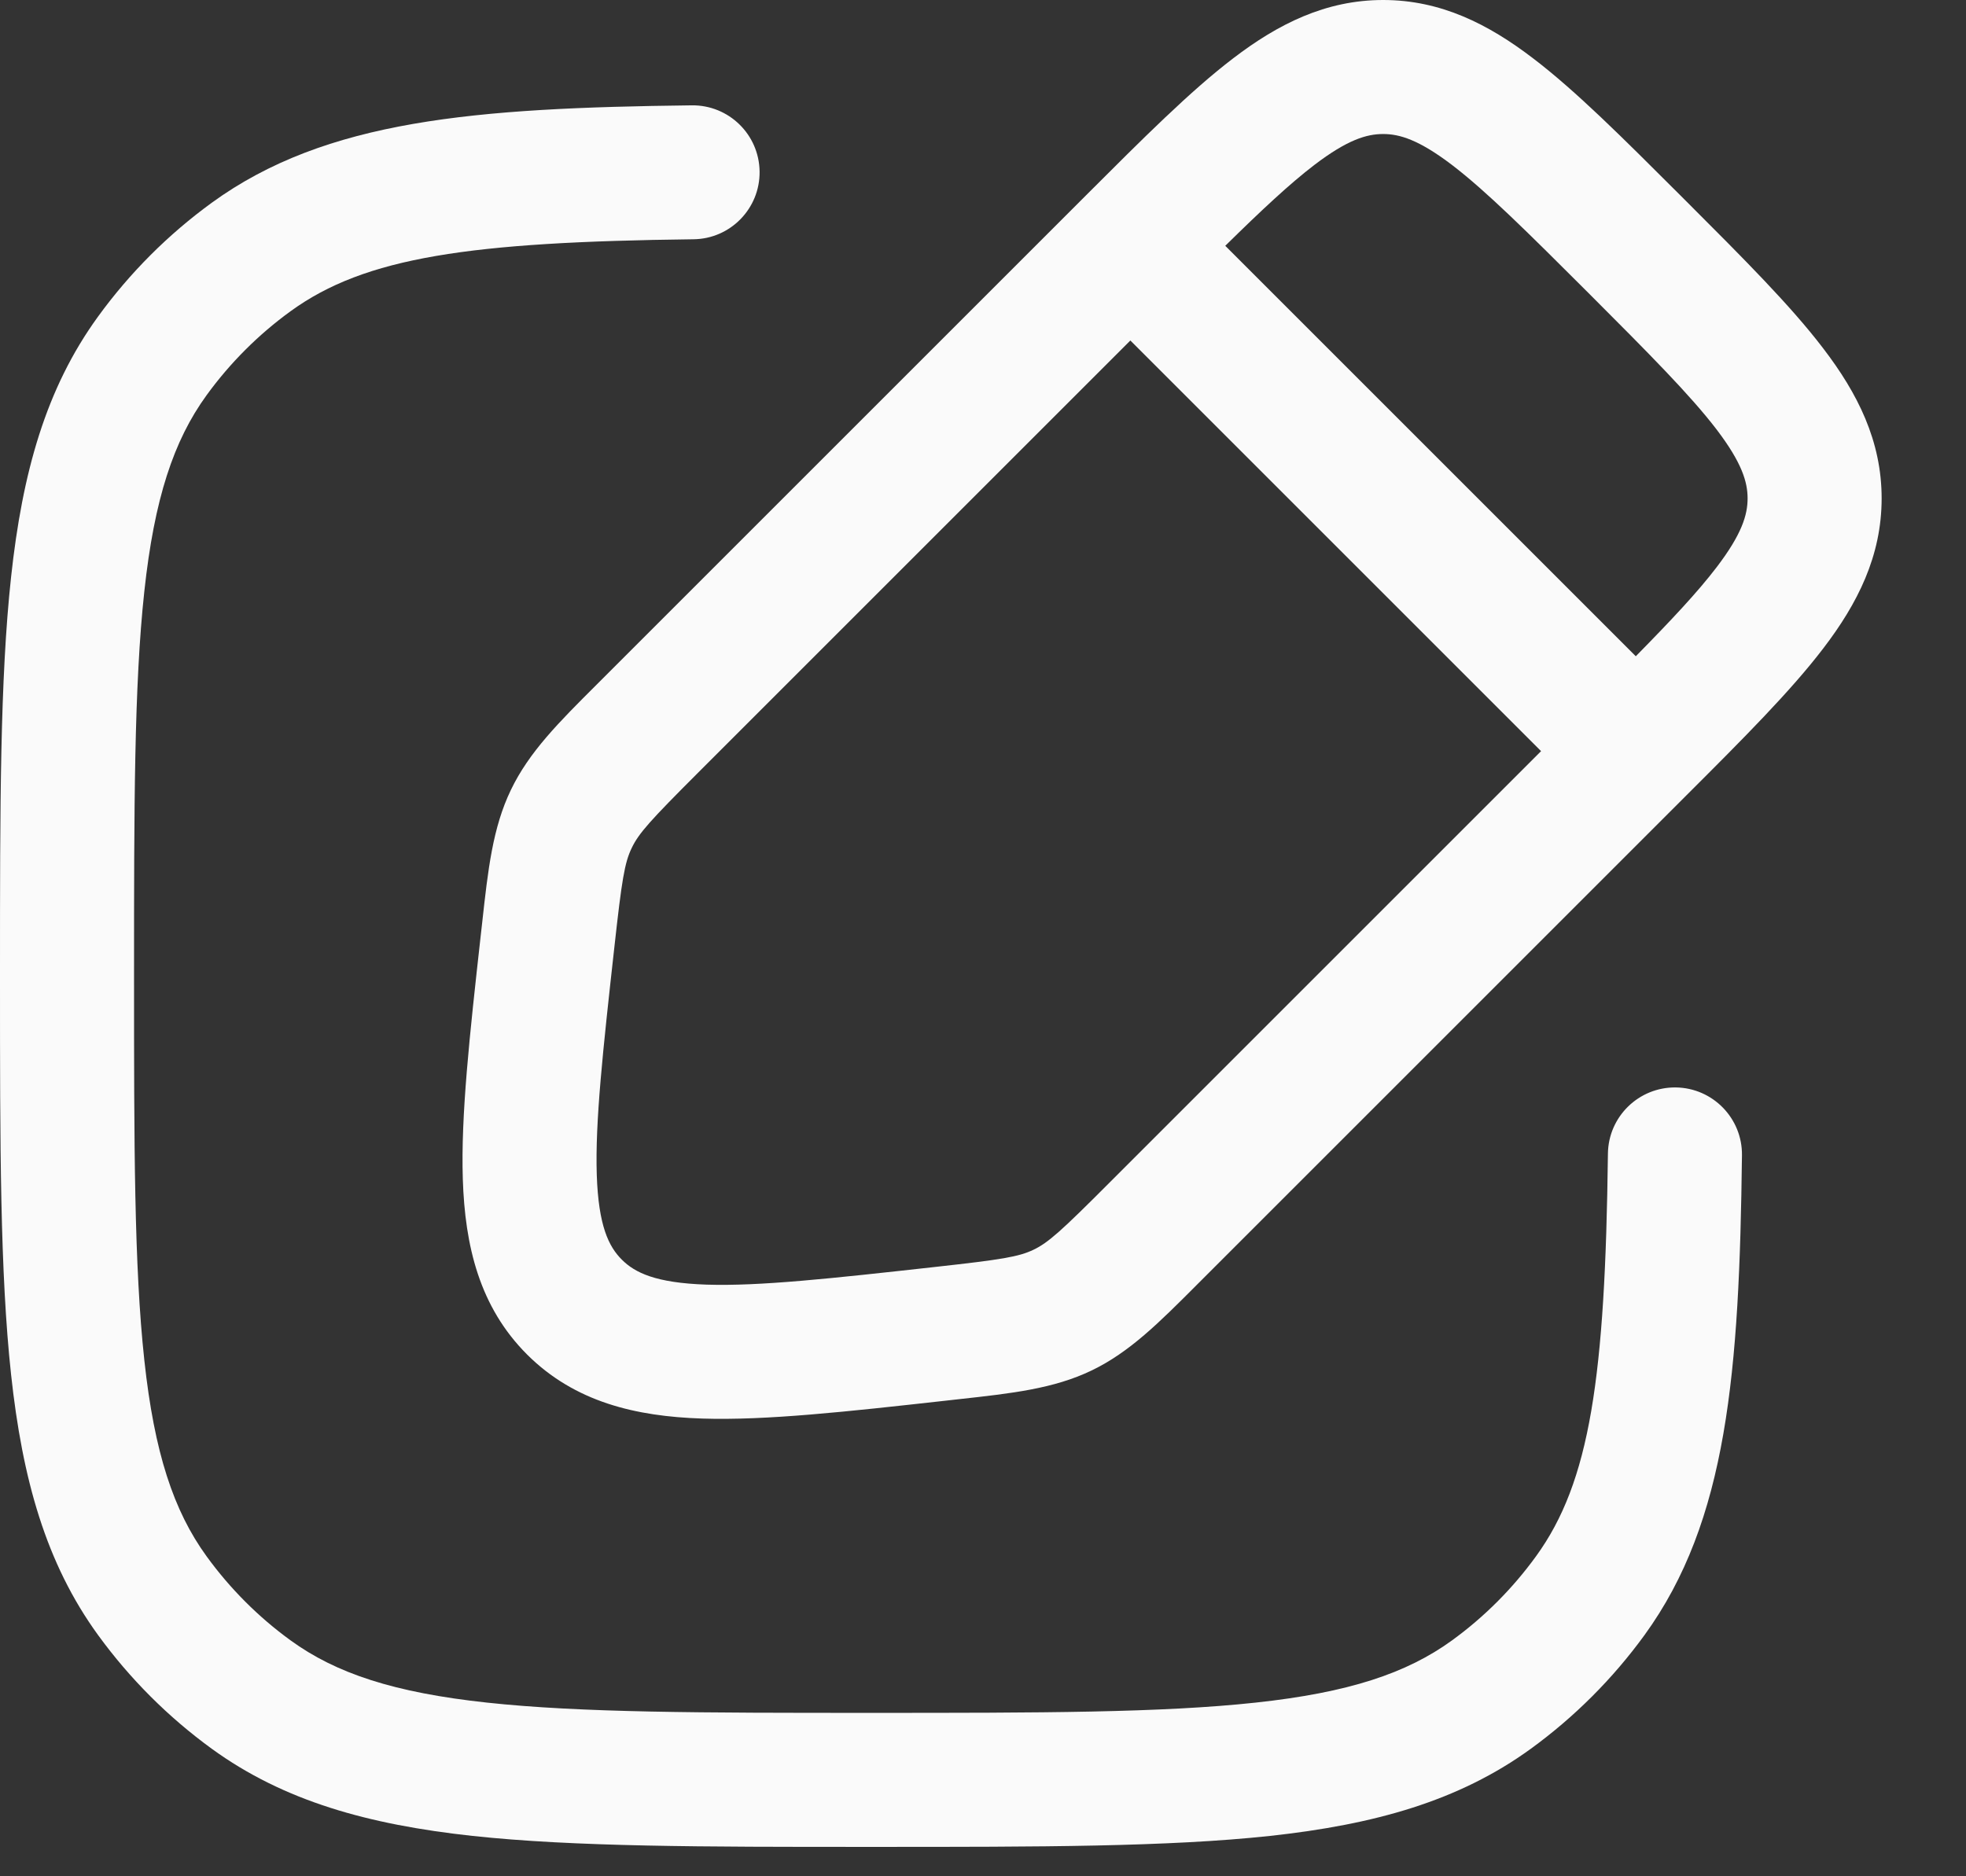 <svg width="22" height="21" viewBox="0 0 22 21" fill="none" xmlns="http://www.w3.org/2000/svg">
<rect x="0" y="0" width="22" height="21" fill="#333333" stroke="none"/>
<path fill-rule="evenodd" clip-rule="evenodd" d="M15.478 0C14.834 0 14.301 0.269 13.798 0.654C13.321 1.018 12.791 1.548 12.156 2.183L6.675 7.664C6.254 8.084 5.921 8.416 5.717 8.841C5.513 9.265 5.461 9.733 5.396 10.324L5.378 10.484C5.256 11.581 5.156 12.485 5.179 13.198C5.203 13.943 5.364 14.625 5.897 15.159C6.431 15.692 7.113 15.853 7.858 15.877C8.571 15.9 9.475 15.8 10.572 15.678L10.732 15.66C11.323 15.595 11.791 15.543 12.215 15.339C12.64 15.135 12.972 14.802 13.392 14.381L18.873 8.9C19.509 8.265 20.038 7.735 20.402 7.258C20.787 6.755 21.056 6.223 21.056 5.578C21.056 4.934 20.787 4.402 20.402 3.899C20.038 3.421 19.509 2.892 18.873 2.256L18.8 2.183C18.164 1.548 17.635 1.018 17.157 0.654C16.654 0.269 16.122 0 15.478 0ZM18.305 7.345L13.711 2.751C14.117 2.352 14.431 2.058 14.708 1.846C15.078 1.564 15.293 1.5 15.478 1.5C15.662 1.5 15.877 1.564 16.248 1.846C16.635 2.142 17.094 2.599 17.776 3.28C18.457 3.962 18.914 4.421 19.21 4.808C19.492 5.179 19.556 5.394 19.556 5.578C19.556 5.763 19.492 5.978 19.21 6.348C18.998 6.626 18.704 6.939 18.305 7.345ZM12.649 3.811L17.245 8.407L12.404 13.248C11.877 13.776 11.731 13.908 11.566 13.987C11.4 14.067 11.206 14.098 10.465 14.18C9.295 14.31 8.498 14.397 7.907 14.378C7.335 14.359 7.104 14.244 6.958 14.098C6.812 13.952 6.697 13.721 6.678 13.149C6.659 12.558 6.746 11.761 6.876 10.591C6.958 9.85 6.989 9.656 7.069 9.491C7.148 9.325 7.28 9.18 7.808 8.652L12.649 3.811Z" fill="#FAFAFA"/>
<path d="M7.759 2.678C8.173 2.674 8.505 2.334 8.5 1.92C8.495 1.505 8.155 1.174 7.741 1.179C5.314 1.208 3.649 1.34 2.37 2.269C1.882 2.624 1.453 3.053 1.098 3.542C0.512 4.348 0.25 5.292 0.124 6.458C-1.45286e-05 7.6 -8.0335e-06 9.04 1.32337e-07 10.876V10.967C-8.0335e-06 12.803 -1.45286e-05 14.243 0.124 15.385C0.25 16.55 0.512 17.495 1.098 18.301C1.453 18.789 1.882 19.218 2.37 19.573C3.177 20.159 4.121 20.421 5.286 20.548C6.429 20.671 7.868 20.671 9.705 20.671H9.795C11.632 20.671 13.071 20.671 14.213 20.548C15.379 20.421 16.323 20.159 17.13 19.573C17.618 19.218 18.047 18.789 18.402 18.301C19.331 17.022 19.464 15.357 19.493 12.93C19.498 12.516 19.166 12.176 18.752 12.171C18.338 12.166 17.998 12.498 17.993 12.912C17.963 15.413 17.794 16.585 17.188 17.419C16.926 17.78 16.609 18.098 16.248 18.36C15.74 18.729 15.09 18.944 14.052 19.056C13 19.17 11.642 19.171 9.75 19.171C7.858 19.171 6.5 19.17 5.448 19.056C4.41 18.944 3.76 18.729 3.252 18.36C2.891 18.098 2.574 17.78 2.312 17.419C1.943 16.911 1.727 16.261 1.615 15.223C1.501 14.171 1.5 12.813 1.5 10.921C1.5 9.03 1.501 7.671 1.615 6.619C1.727 5.581 1.943 4.931 2.312 4.423C2.574 4.062 2.891 3.745 3.252 3.483C4.086 2.877 5.258 2.708 7.759 2.678Z" fill="#FAFAFA"/>
</svg>
